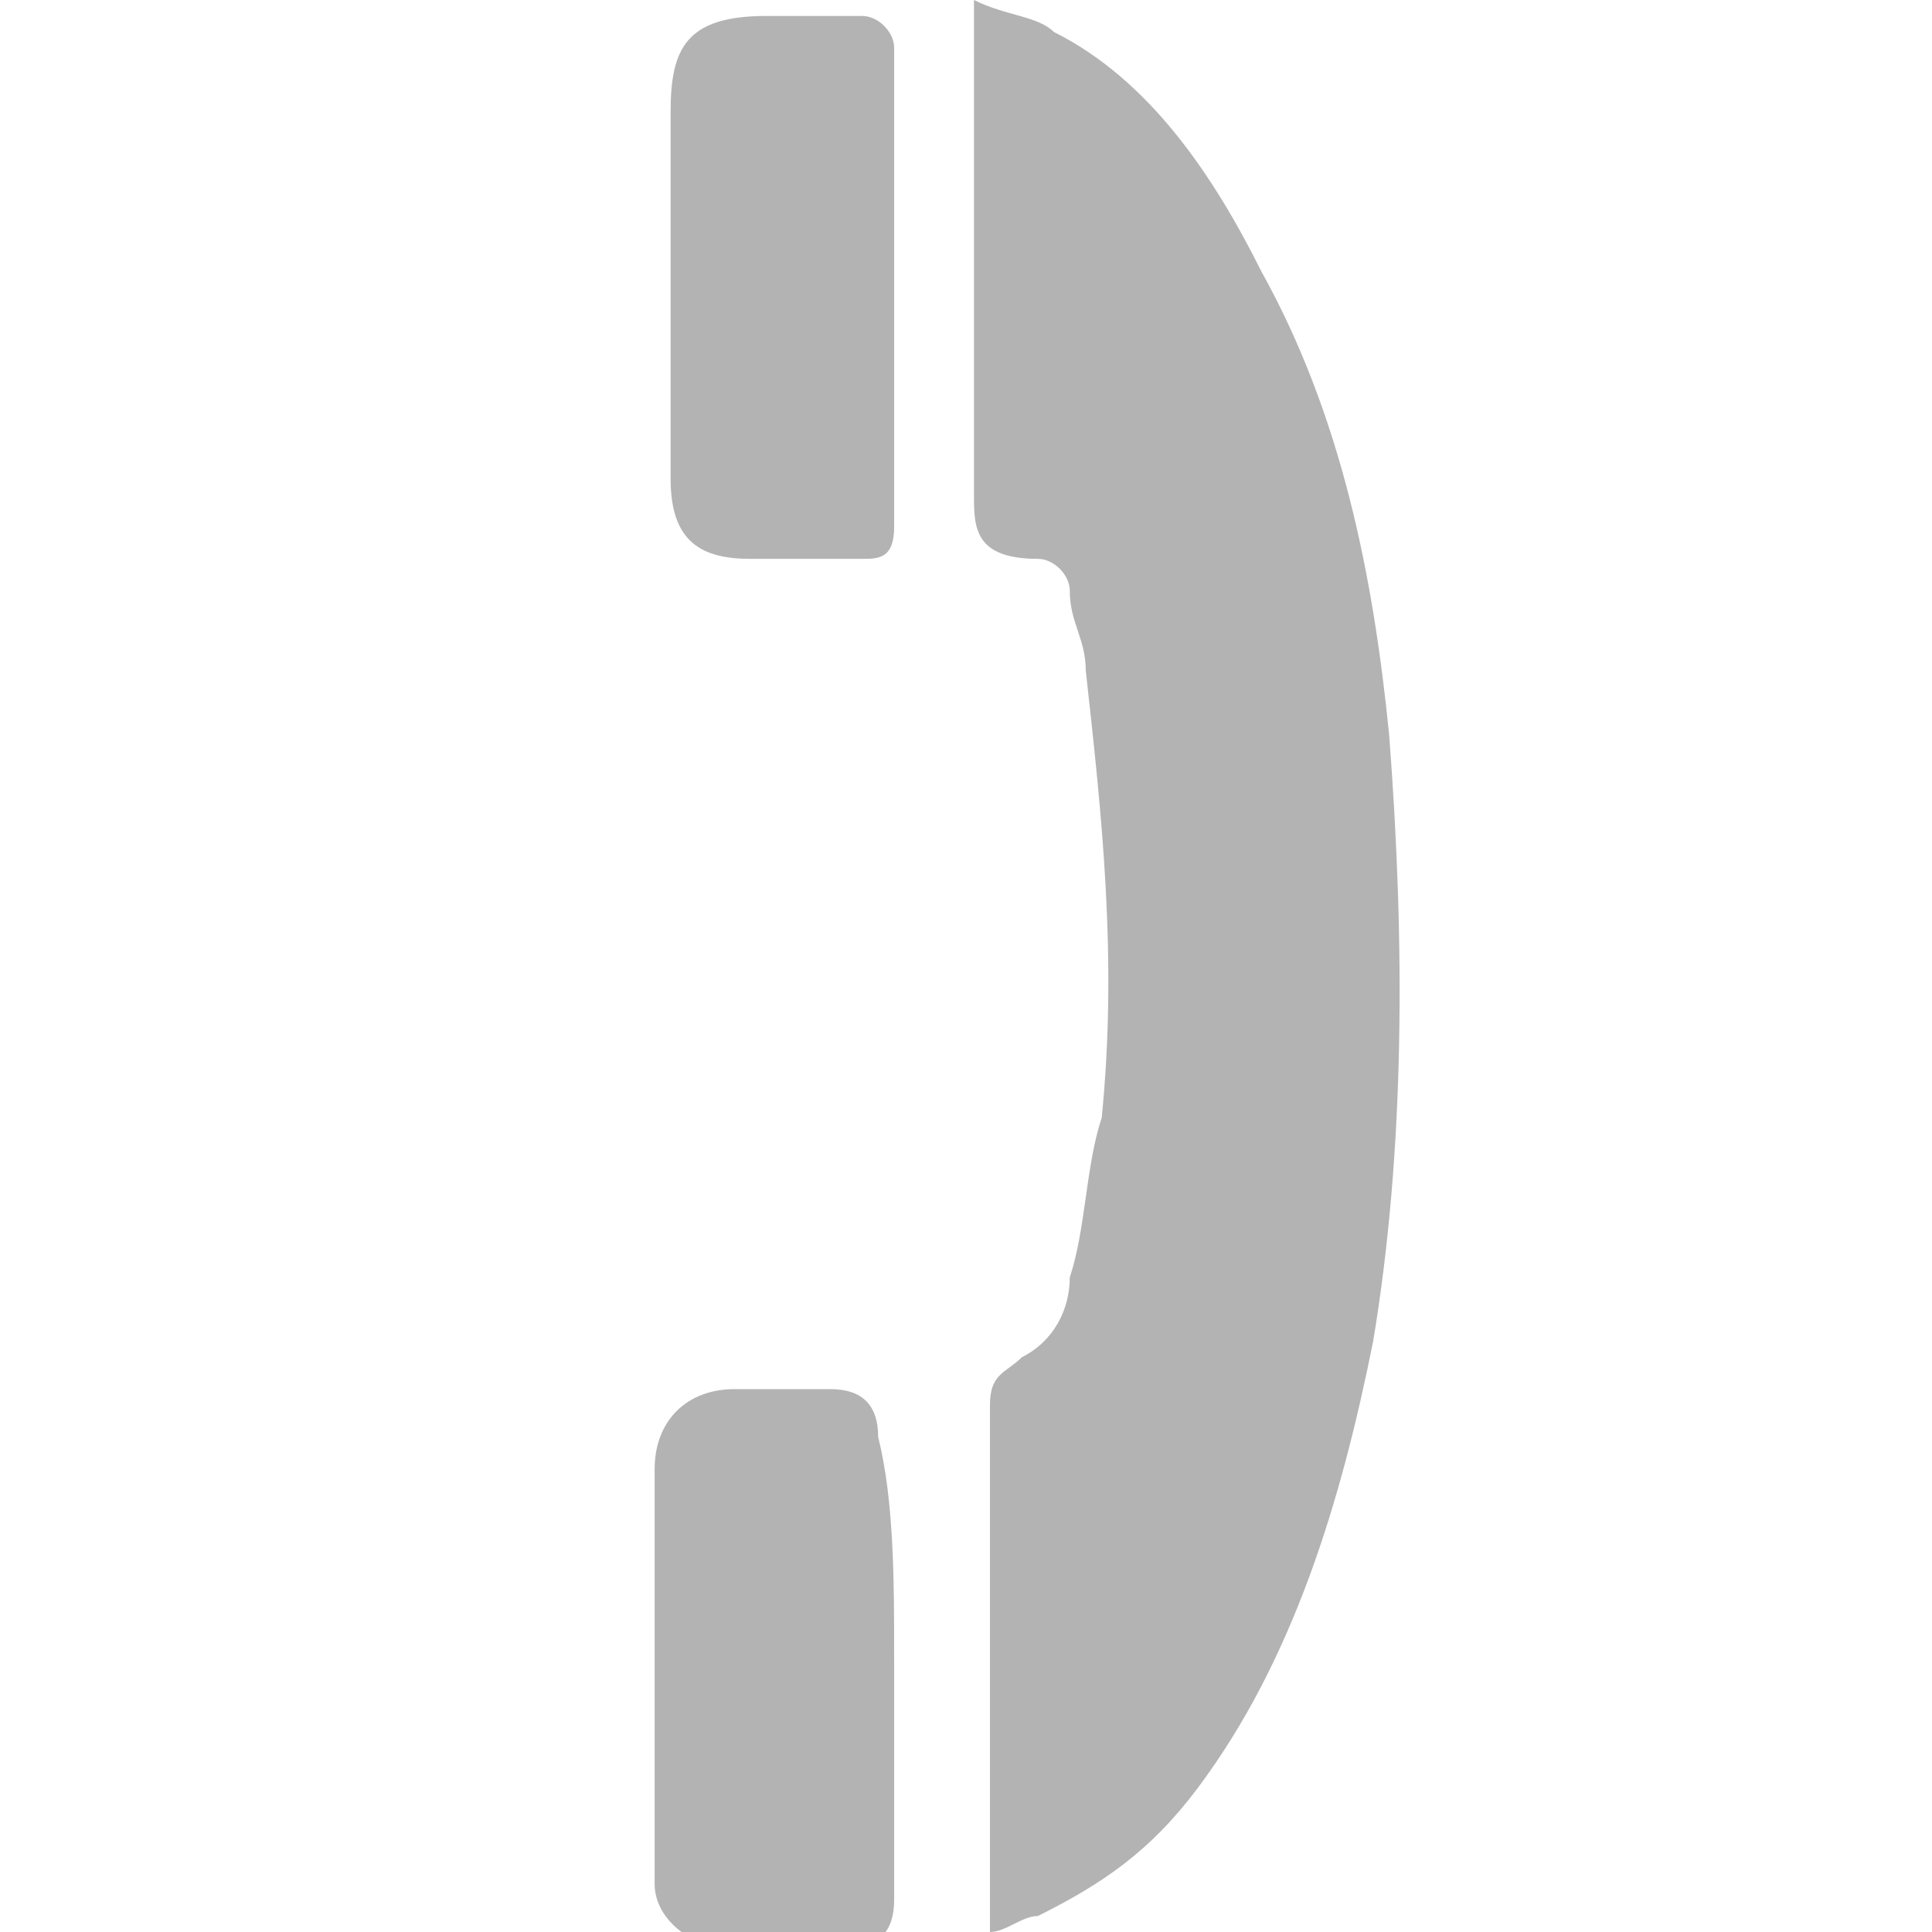 <?xml version="1.0" encoding="utf-8"?>
<!-- Generator: Adobe Illustrator 22.1.0, SVG Export Plug-In . SVG Version: 6.00 Build 0)  -->
<svg version="1.1" id="Layer_1" xmlns="http://www.w3.org/2000/svg" xmlns:xlink="http://www.w3.org/1999/xlink" x="0px" y="0px"
	 viewBox="0 0 12.1 12.1" style="enable-background:new 0 0 12.1 12.1;" xml:space="preserve">
<style type="text/css">
	.st0{fill:#B3B3B3;}
</style>
<g>
	<path class="st0" d="M6.1,0c0.2,0.1,0.4,0.1,0.5,0.2c0.6,0.3,1,0.9,1.3,1.5c0.5,0.9,0.7,1.9,0.8,2.9c0.1,1.3,0.1,2.6-0.1,3.8
		c-0.2,1-0.5,2-1.1,2.8c-0.3,0.4-0.6,0.6-1,0.8c-0.1,0-0.2,0.1-0.3,0.1c0-0.1,0-0.2,0-0.3c0-1,0-2,0-3c0-0.2,0.1-0.2,0.2-0.3
		c0.2-0.1,0.3-0.3,0.3-0.5c0.1-0.3,0.1-0.7,0.2-1c0.1-1,0-1.9-0.1-2.8c0-0.2-0.1-0.3-0.1-0.5c0-0.1-0.1-0.2-0.2-0.2
		C6.1,3.5,6.1,3.3,6.1,3.1c0-0.9,0-1.8,0-2.7C6.1,0.3,6.1,0.2,6.1,0z"/>
	<path class="st0" d="M5.6,10.4c0,0.5,0,1,0,1.5c0,0.2-0.1,0.3-0.3,0.3c-0.2,0-0.4,0-0.7,0c-0.3,0-0.5-0.2-0.5-0.4
		c0-0.9,0-1.7,0-2.6c0-0.3,0.2-0.5,0.5-0.5c0.2,0,0.4,0,0.6,0c0.2,0,0.3,0.1,0.3,0.3C5.6,9.4,5.6,9.9,5.6,10.4z"/>
	<path class="st0" d="M4.2,1.8c0-0.4,0-0.8,0-1.1c0-0.4,0.1-0.6,0.6-0.6c0.2,0,0.4,0,0.6,0c0.1,0,0.2,0.1,0.2,0.2c0,1,0,2,0,3
		c0,0.2-0.1,0.2-0.2,0.2c-0.2,0-0.5,0-0.7,0C4.4,3.5,4.2,3.4,4.2,3C4.2,2.6,4.2,2.2,4.2,1.8C4.2,1.8,4.2,1.8,4.2,1.8z"/>
</g>
</svg>
